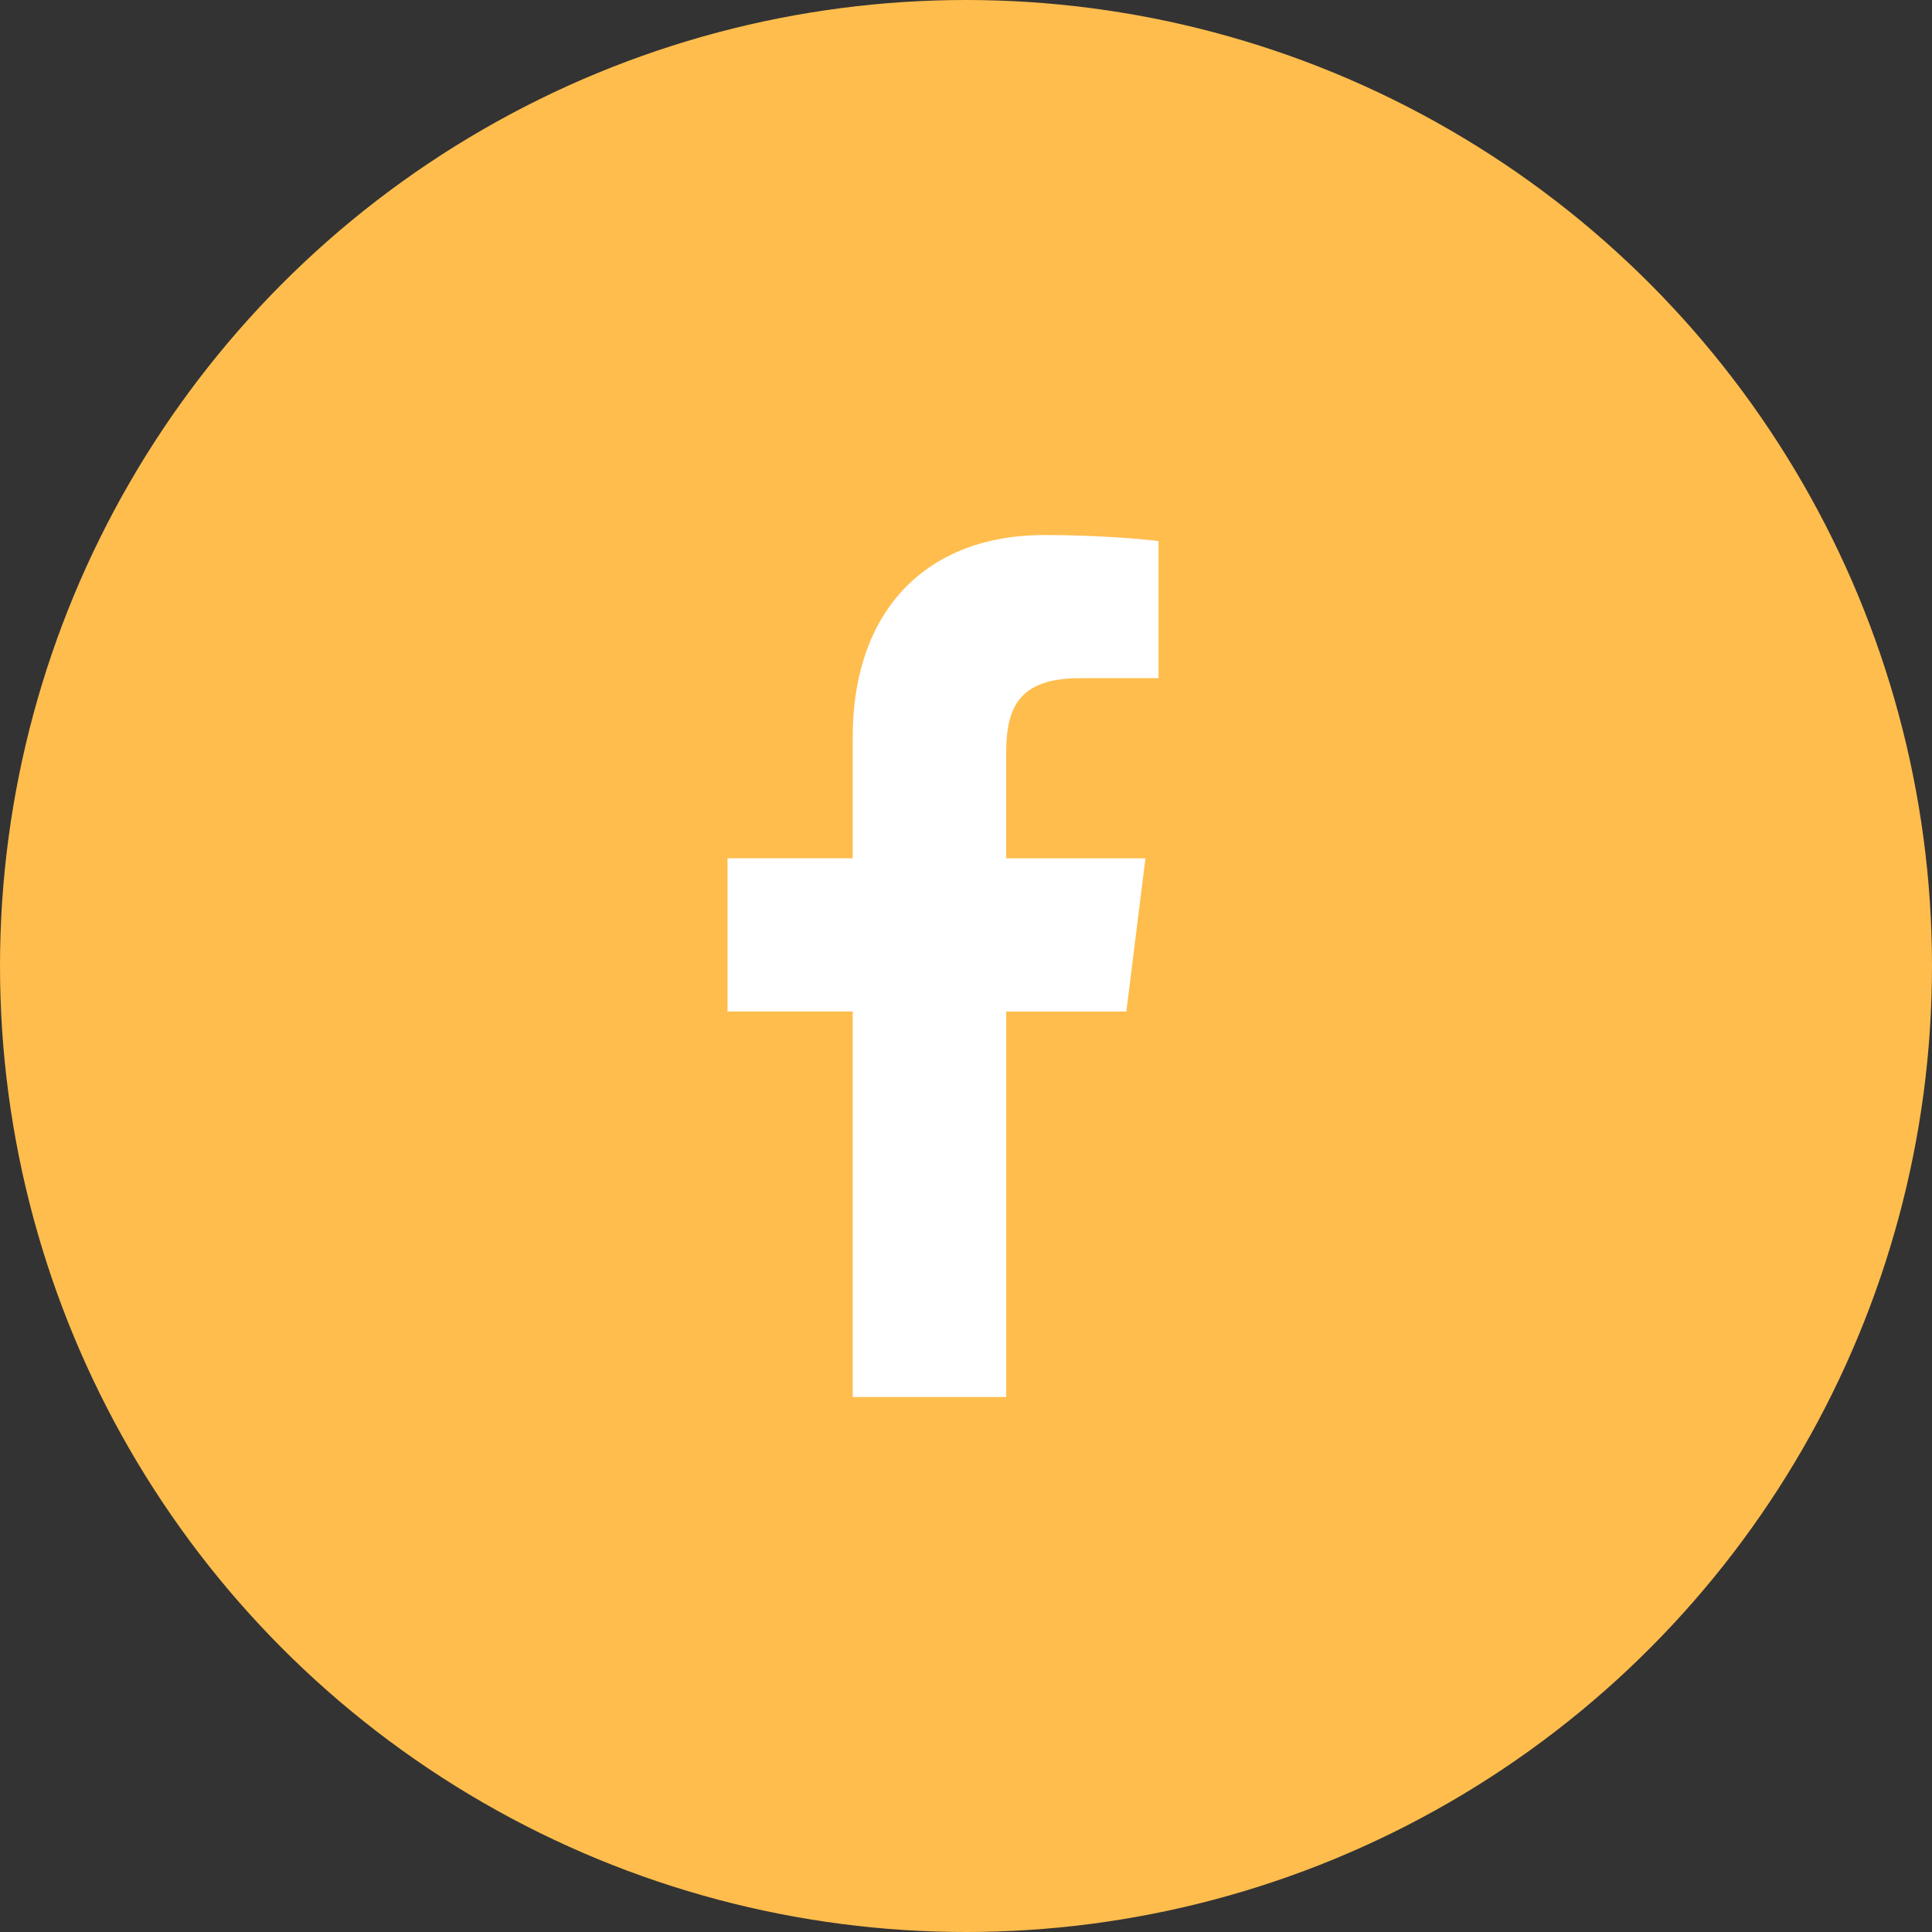 <svg width="55" height="55" viewBox="0 0 55 55" fill="none" xmlns="http://www.w3.org/2000/svg">
<rect x="0" y="0" width="55" height="55" fill="#333333" stroke="none"/>
<circle cx="27.5" cy="27.5" r="27.5" fill="#FFBD4D"/>
<path d="M30.741 19.306H32.981V15.404C32.595 15.351 31.265 15.231 29.718 15.231C26.488 15.231 24.275 17.263 24.275 20.997V24.433H20.711V28.795H24.275V39.77H28.645V28.796H32.065L32.608 24.434H28.644V21.43C28.645 20.169 28.985 19.306 30.741 19.306Z" fill="white"/>
</svg>
